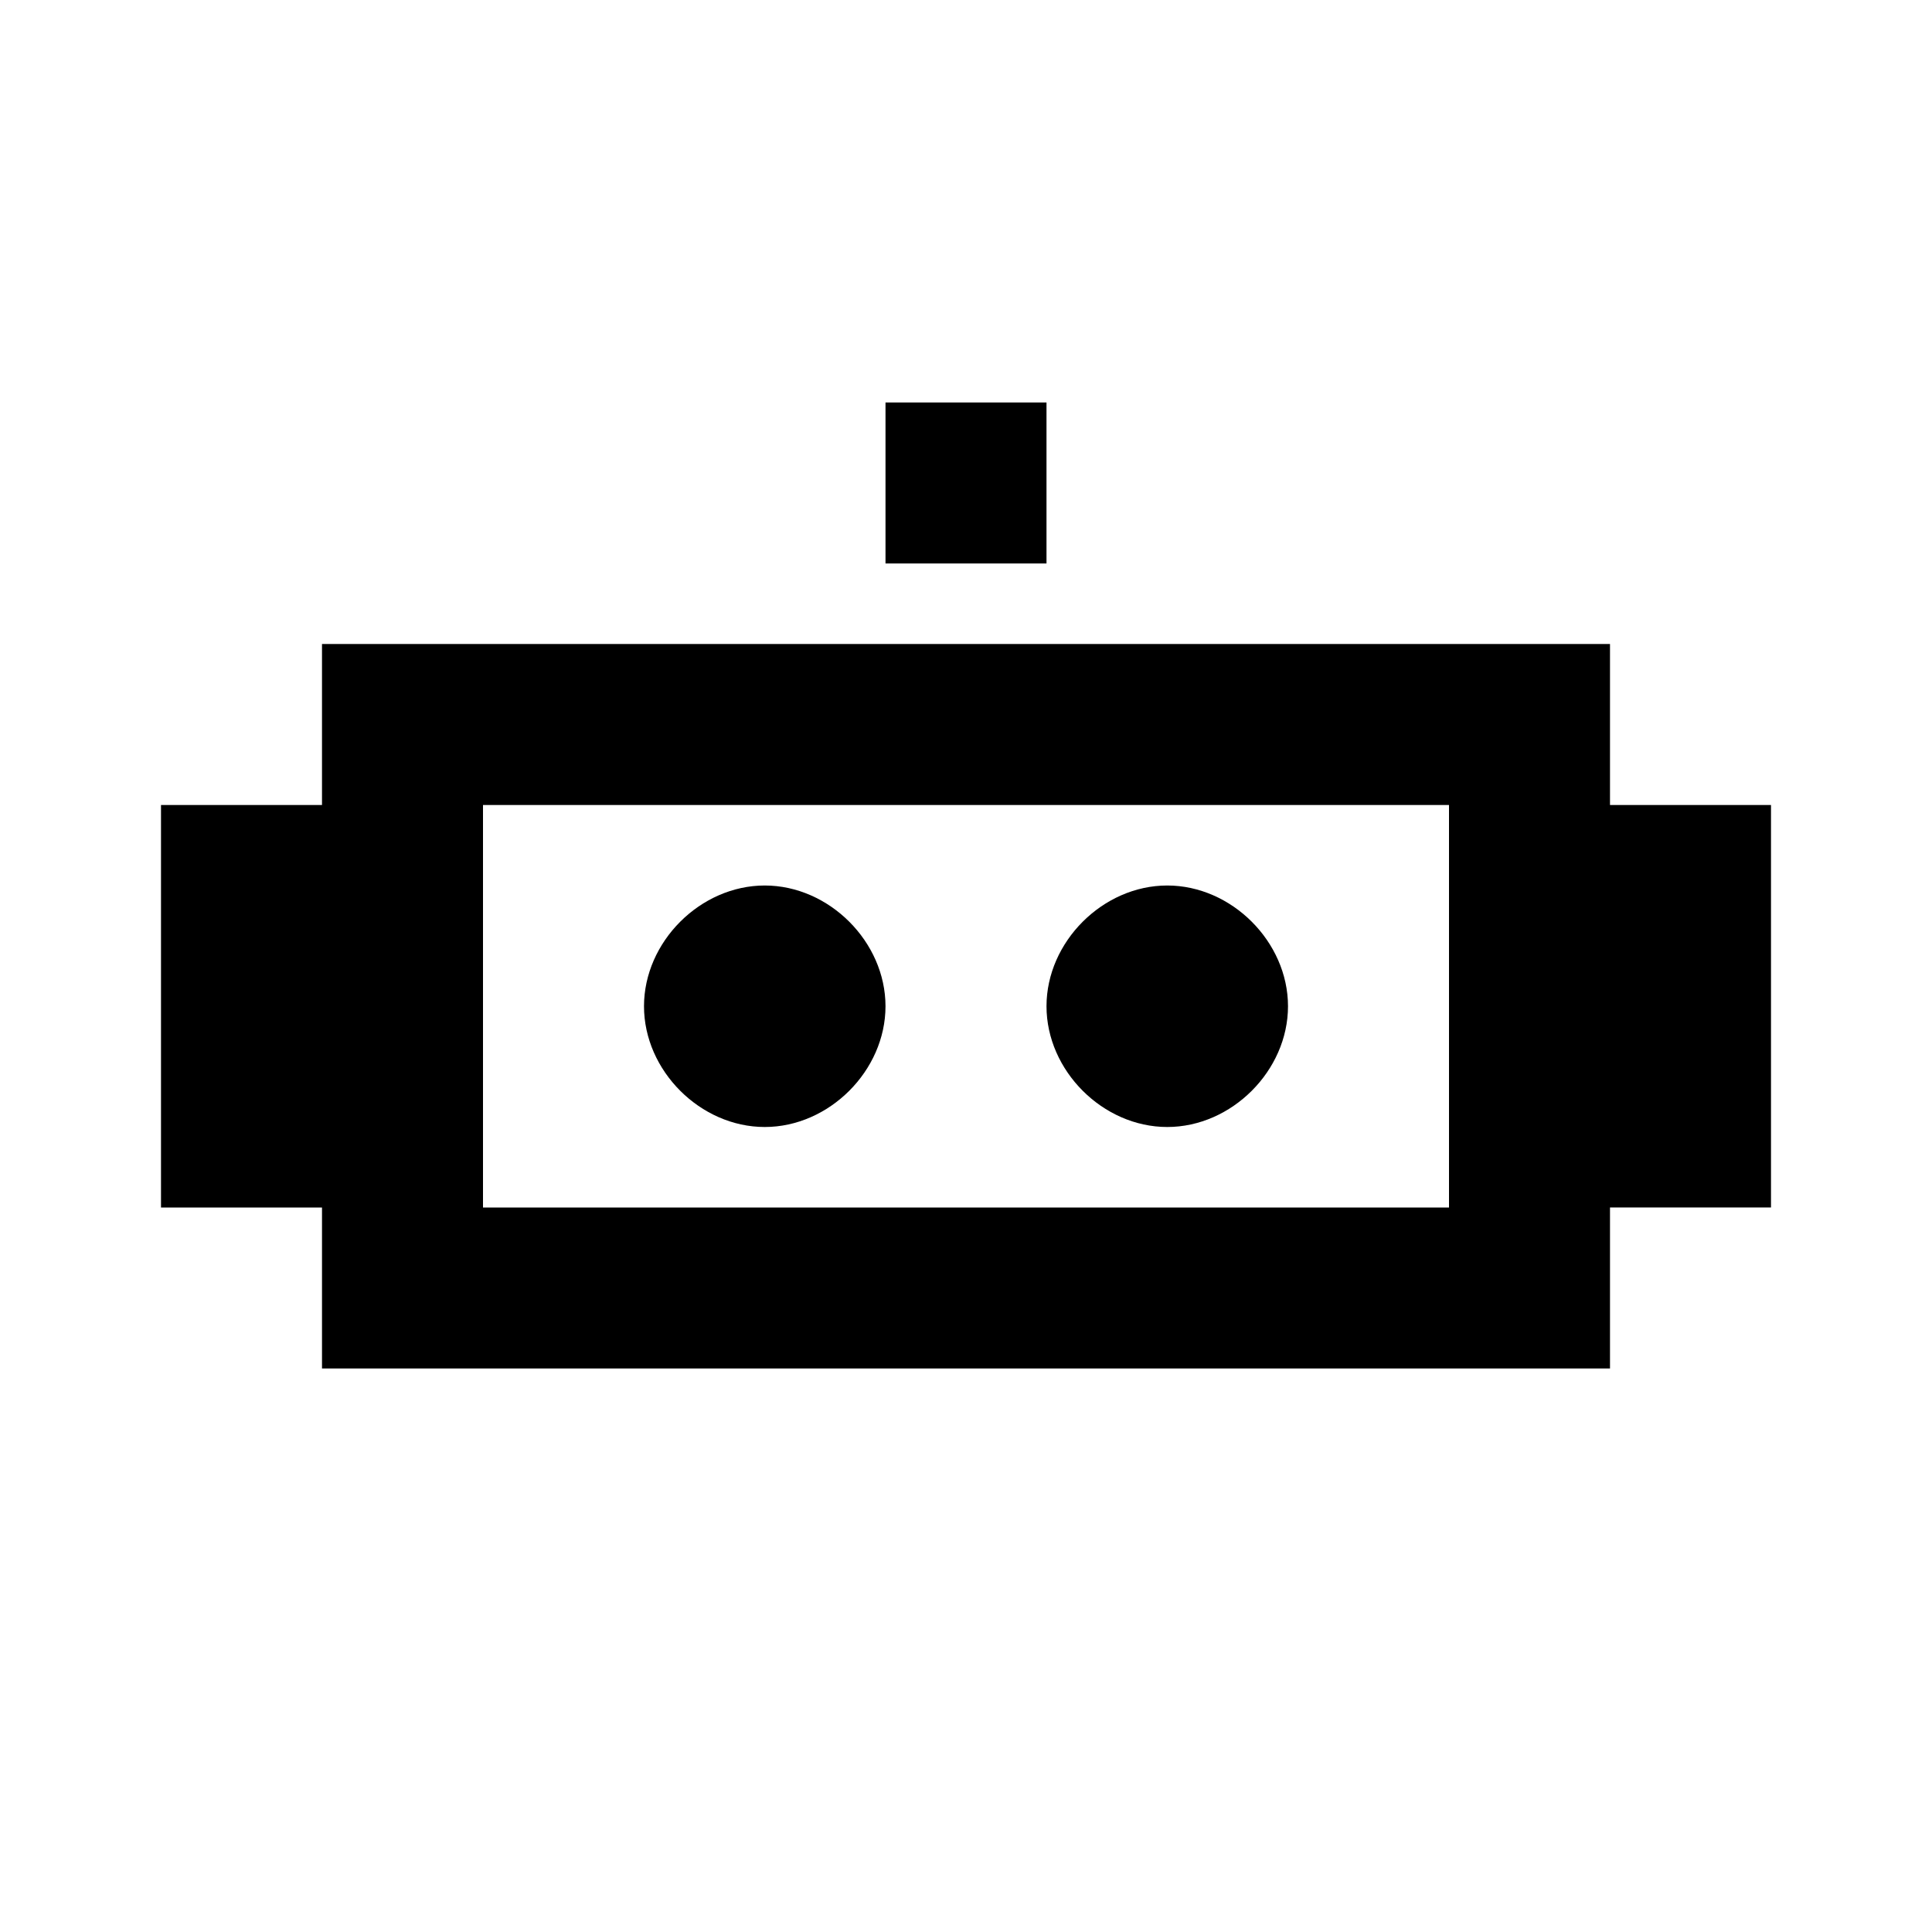 <svg viewBox="0 0 1024 1024" version="1.1" xmlns="http://www.w3.org/2000/svg" p-id="18825" width="200" height="200"><path d="M853.333 640v85.333H170.667v-85.333H85.333v-213.333h85.333V341.333h682.667v85.333h85.333v213.333h-85.333z m-85.333 0v-213.333H256v213.333h512zM554.667 213.333v85.333h-85.333V213.333h85.333z m-149.333 384c-34.133 0-64-29.867-64-64S371.2 469.333 405.333 469.333s64 29.867 64 64-29.867 64-64 64z m213.333 0c-34.133 0-64-29.867-64-64s29.867-64 64-64 64 29.867 64 64-29.867 64-64 64z"></path></svg>